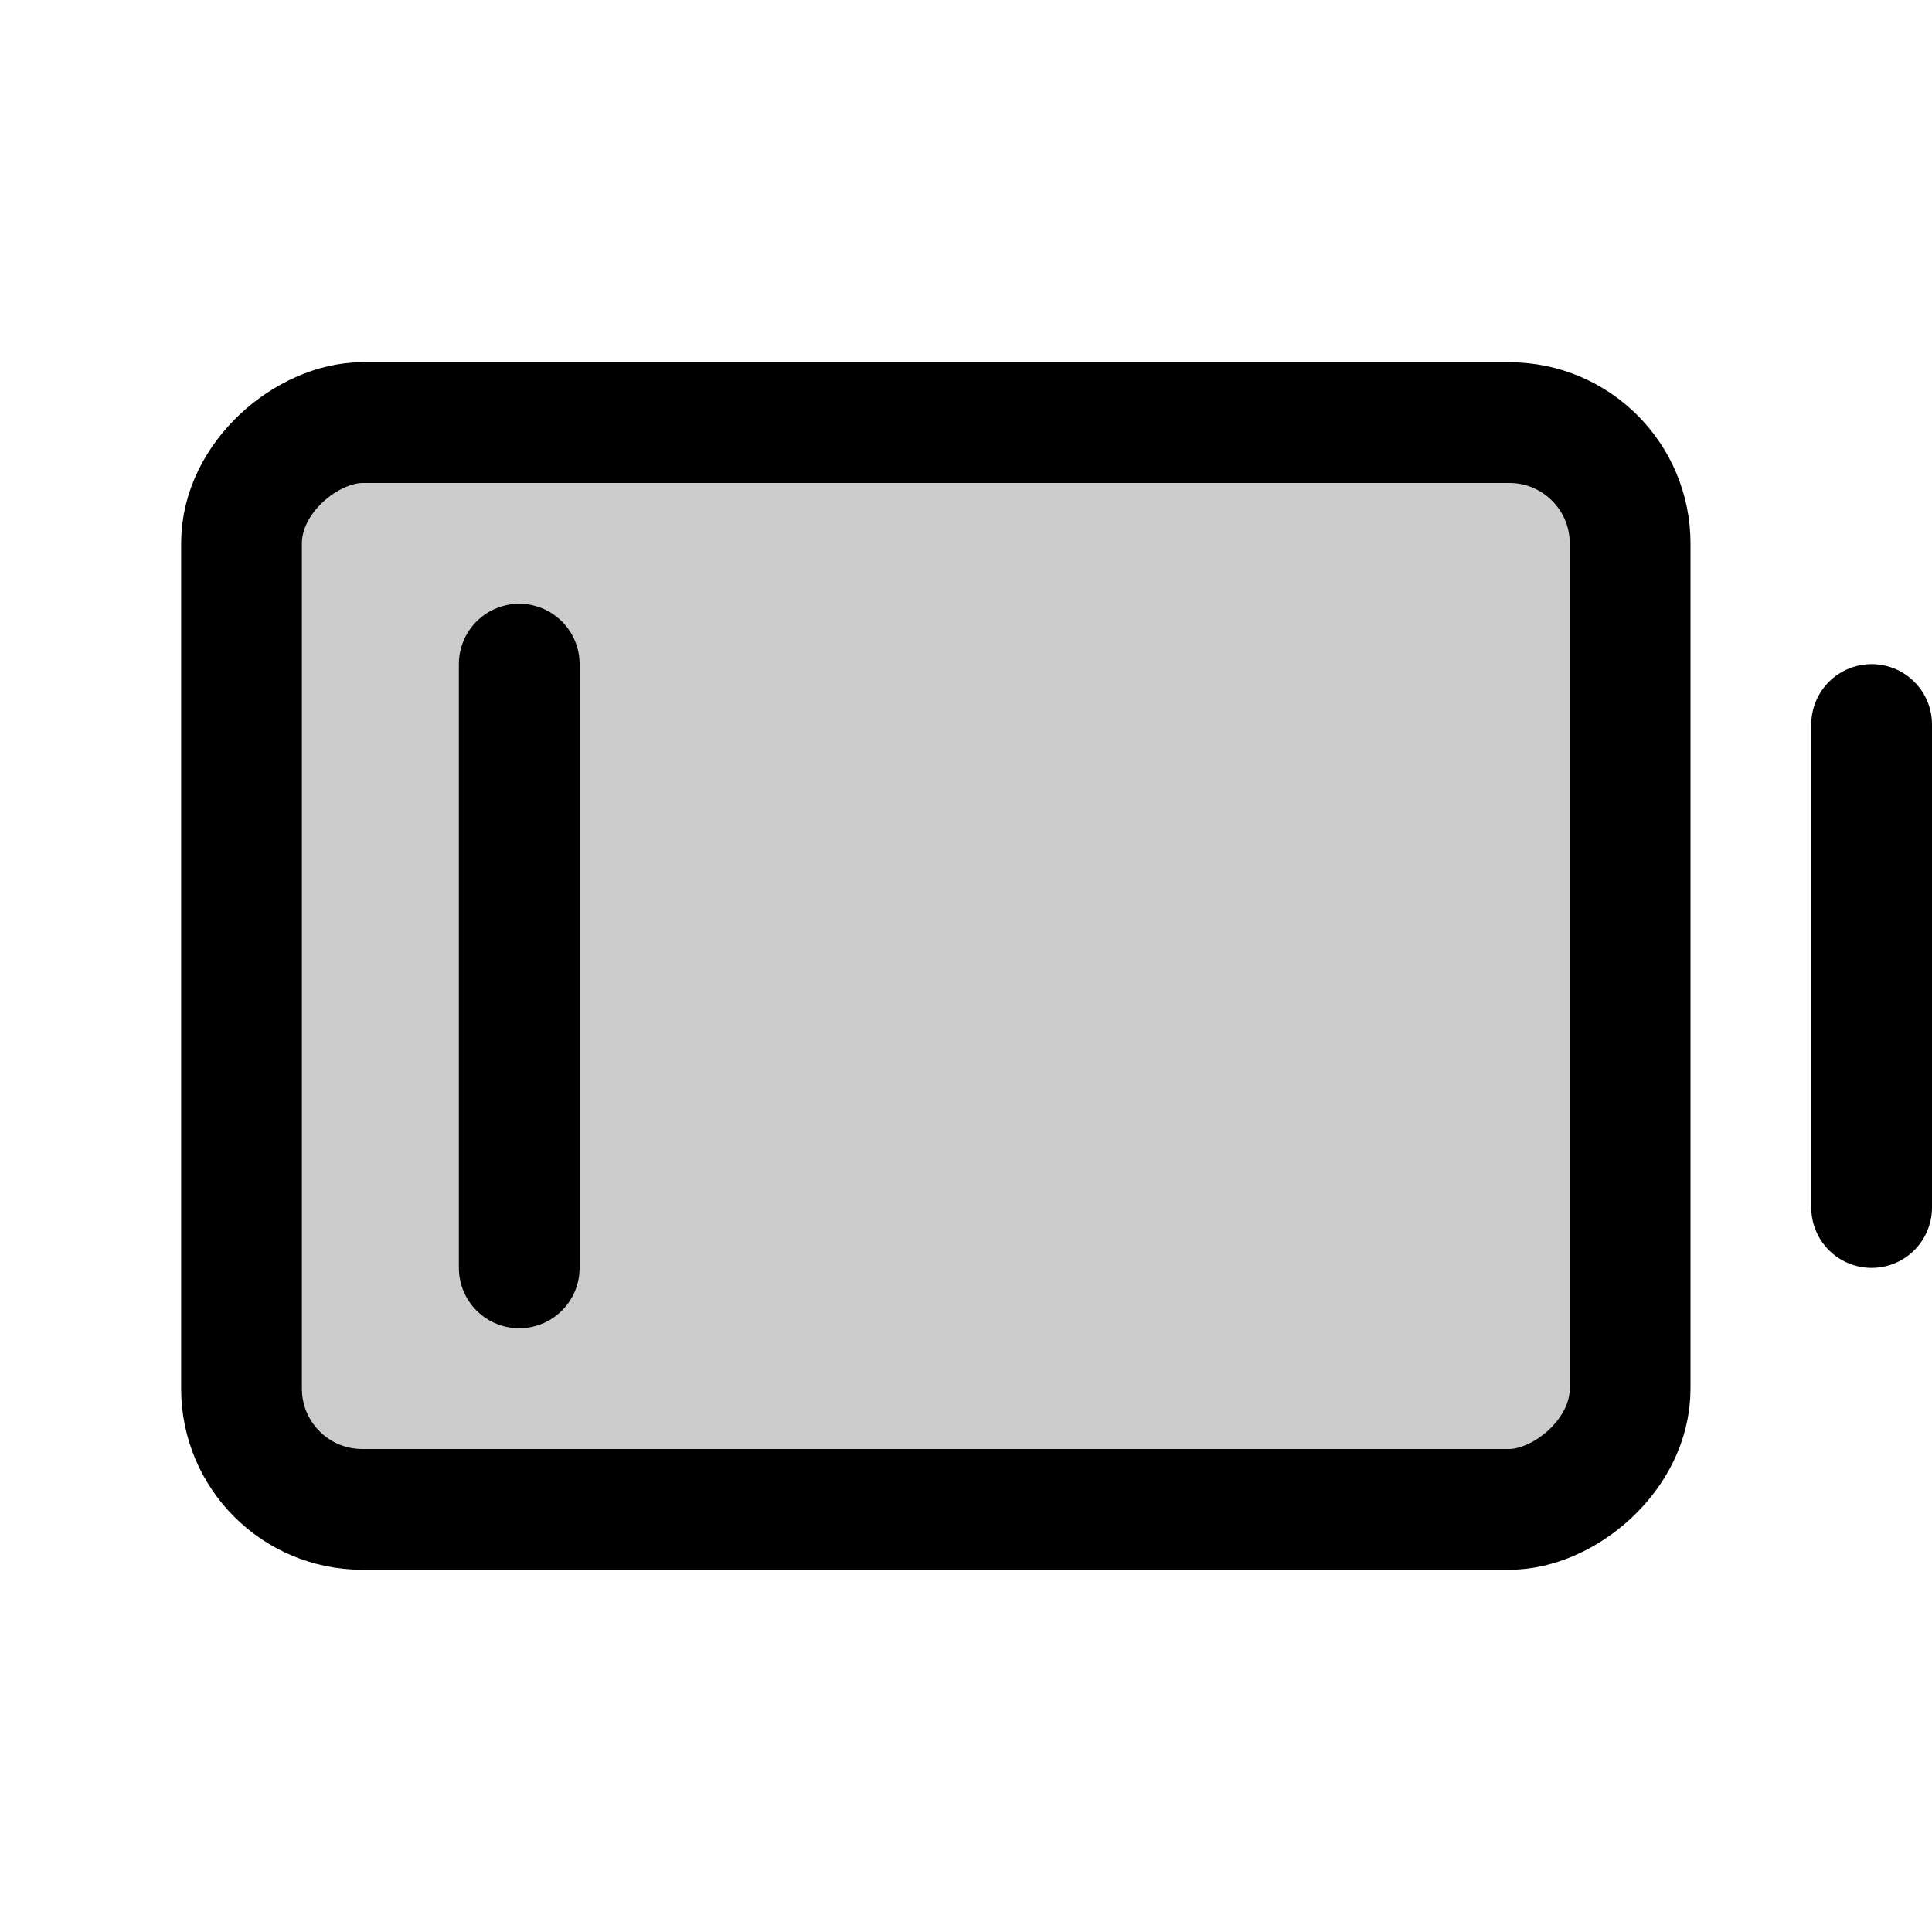 <svg xmlns="http://www.w3.org/2000/svg" viewBox="0 0 256 256"><rect width="256" height="256" fill="none"/><rect x="52" y="36" width="144" height="184" rx="16" transform="translate(252 4) rotate(90)" opacity="0.2"/><line x1="248" y1="96" x2="248" y2="160" fill="none" stroke="#000" stroke-linecap="round" stroke-linejoin="round" stroke-width="16"/><rect x="52" y="36" width="144" height="184" rx="16" transform="translate(252 4) rotate(90)" fill="none" stroke="#000" stroke-linecap="round" stroke-linejoin="round" stroke-width="16"/><line x1="68.8" y1="168" x2="68.8" y2="88" fill="none" stroke="#000" stroke-linecap="round" stroke-linejoin="round" stroke-width="16"/></svg>